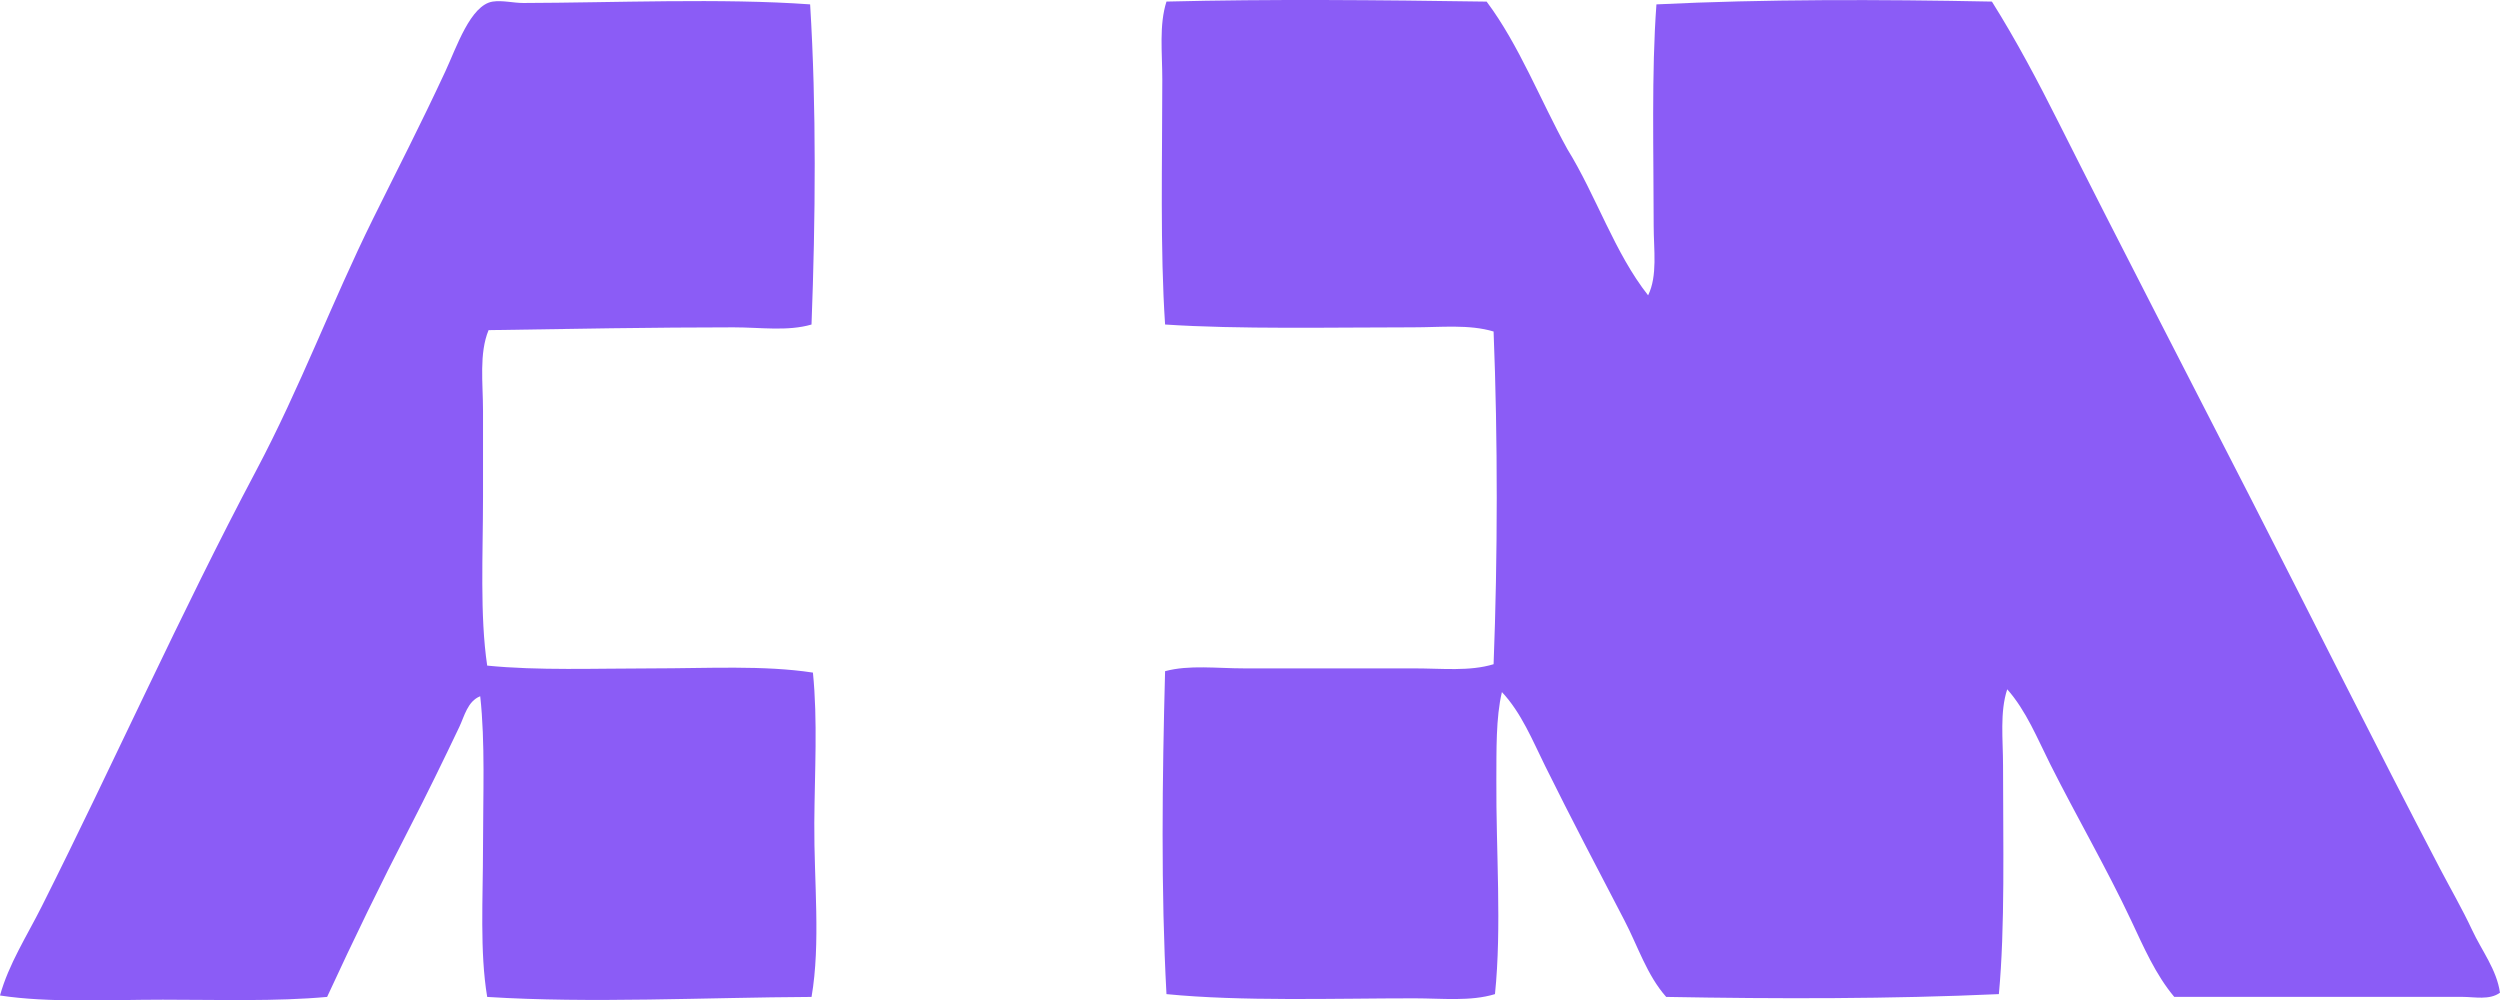 <?xml version="1.0" encoding="iso-8859-1"?> <!-- Generator: Adobe Illustrator 19.2.0, SVG Export Plug-In . SVG Version: 6.00 Build 0) --> <svg xmlns="http://www.w3.org/2000/svg" xmlns:xlink="http://www.w3.org/1999/xlink" version="1.1" x="0px" y="0px" viewBox="0 0 86.819 34.742" style="enable-background:new 0 0 86.819 34.742;" xml:space="preserve"> <g id="university_x5F_of_x5F_utah_x5F_medical_x5F_center" fill="#8B5CF6"> <path d="M51.627,0.056c1.132,1.512,1.863,3.423,2.804,5.124 c1.003,1.624,1.644,3.609,2.804,5.076c0.333-0.679,0.193-1.583,0.193-2.417c0-2.482-0.079-5.341,0.096-7.687 c3.75-0.183,7.746-0.175,11.65-0.097c0.849,1.352,1.604,2.781,2.32,4.206c2.155,4.287,4.405,8.621,6.622,12.955 c2.205,4.308,4.357,8.626,6.623,12.955c0.371,0.708,0.774,1.403,1.112,2.127c0.333,0.715,0.855,1.377,0.967,2.176 c-0.362,0.265-0.881,0.145-1.305,0.145c-3.22,0-6.735,0-10.006,0c-0.648-0.771-1.062-1.729-1.499-2.658 c-0.848-1.802-1.893-3.603-2.804-5.414c-0.453-0.901-0.837-1.865-1.498-2.61c-0.261,0.799-0.145,1.731-0.145,2.658 c0,2.676,0.073,5.61-0.145,7.928c-3.739,0.17-7.686,0.168-11.553,0.097c-0.671-0.757-0.983-1.762-1.451-2.658 c-0.911-1.75-1.852-3.54-2.755-5.366c-0.438-0.887-0.827-1.849-1.499-2.562c-0.213,0.898-0.187,2.024-0.193,3.045 c-0.015,2.468,0.192,5.113-0.048,7.444c-0.85,0.26-1.83,0.146-2.804,0.146c-2.795,0-6,0.111-8.604-0.146 c-0.195-3.594-0.147-7.473-0.048-11.215c0.831-0.224,1.796-0.097,2.755-0.097c1.905,0,3.933,0,5.897,0 c0.963,0,1.923,0.11,2.756-0.145c0.144-3.717,0.148-7.828,0-11.554c-0.847-0.255-1.824-0.145-2.804-0.145 c-2.803,0-6.065,0.072-8.604-0.098c-0.175-2.615-0.097-5.662-0.097-8.508c0-0.94-0.116-1.89,0.145-2.707 C44.1-0.036,47.928,0.001,51.627,0.056z" fill="#8B5CF6"/> <path d="M28.134,0.152c0.22,3.583,0.188,7.431,0.048,11.118 c-0.831,0.242-1.768,0.098-2.707,0.098c-2.704,0-5.766,0.053-8.508,0.097c-0.334,0.812-0.193,1.834-0.193,2.803 c0,0.983,0,2.003,0,2.998c0,2.009-0.113,4.103,0.145,5.849c1.763,0.177,3.758,0.097,5.705,0.097c1.948,0,3.906-0.115,5.607,0.146 c0.169,1.677,0.06,3.438,0.048,5.221c-0.014,2.028,0.226,4.165-0.096,6.042c-3.675,0.017-7.668,0.227-11.264,0 c-0.261-1.566-0.145-3.405-0.145-5.221c0-1.786,0.079-3.616-0.097-5.221c-0.438,0.169-0.553,0.702-0.725,1.063 c-0.546,1.147-1.134,2.355-1.74,3.529c-1,1.935-1.919,3.828-2.852,5.849c-1.774,0.163-3.738,0.097-5.704,0.097 C3.72,34.717,1.709,34.832,0,34.571c0.302-1.091,0.938-2.074,1.45-3.094c2.5-4.975,4.818-10.179,7.444-15.131 c1.538-2.898,2.629-5.854,4.061-8.749c0.877-1.774,1.624-3.212,2.514-5.125c0.381-0.818,0.868-2.299,1.643-2.417 c0.338-0.051,0.72,0.05,1.064,0.049C21.279,0.096,25.083-0.068,28.134,0.152z" fill="#8B5CF6"/> </g> <g id="Layer_1" fill="#8B5CF6"> </g> </svg>
